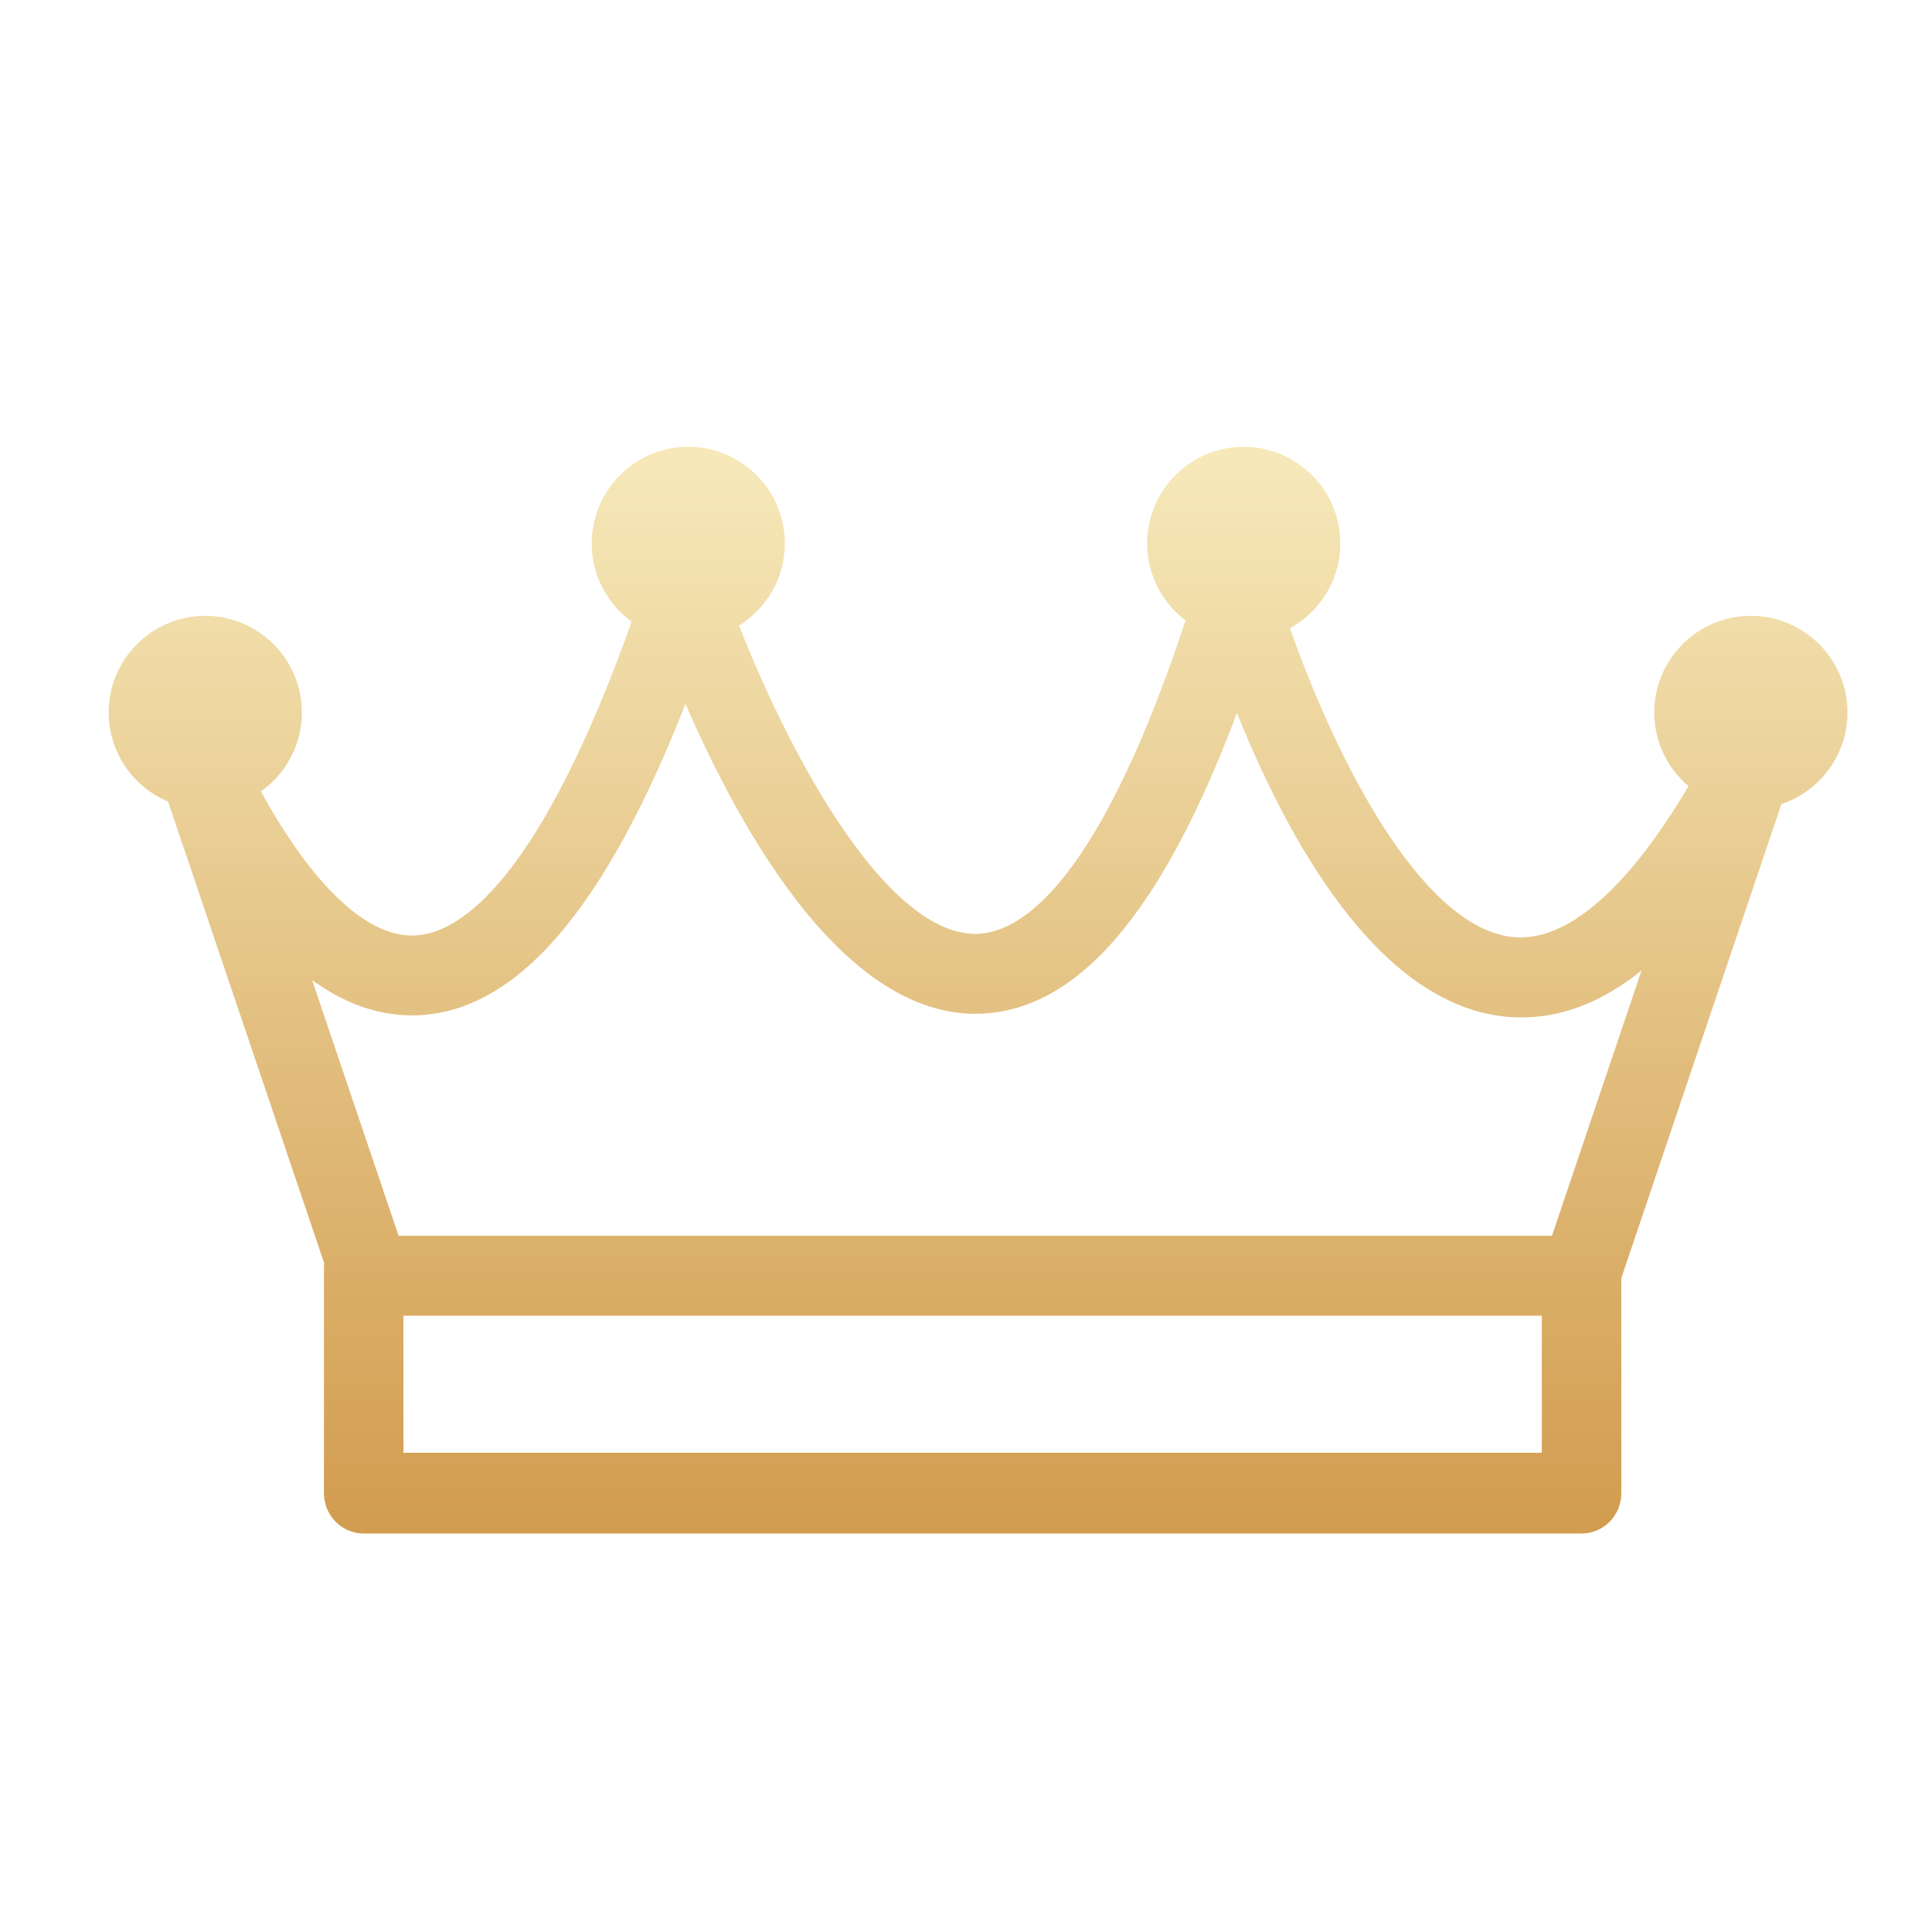 <?xml version="1.0" encoding="UTF-8"?>
<svg width="80px" height="80px" viewBox="0 0 80 80" version="1.1" xmlns="http://www.w3.org/2000/svg" xmlns:xlink="http://www.w3.org/1999/xlink">
    <title>vip</title>
    <defs>
        <linearGradient x1="50%" y1="100%" x2="50%" y2="0%" id="linearGradient-1">
            <stop stop-color="#D29D50" offset="0%"></stop>
            <stop stop-color="#F6E8B9" offset="100%"></stop>
        </linearGradient>
    </defs>
    <g id="vip" stroke="none" stroke-width="1" fill="none" fill-rule="evenodd">
        <g id="icon" transform="translate(5, 19)" fill="url(#linearGradient-1)" fill-rule="nonzero" stroke="url(#linearGradient-1)">
            <path d="M46.5,0 C48.43,0 50,1.571 50,3.5 C50,4.972 49.087,6.234 47.798,6.751 C49.402,11.484 53.159,19.911 57.654,20.305 C60.138,20.513 62.85,18.153 65.573,13.421 C64.626,12.794 64,11.719 64,10.5 C64,8.57 65.57,7 67.5,7 C69.43,7 71,8.571 71,10.5 C71,12.129 69.881,13.502 68.372,13.89 L61.635,33.842 L61.636,42.827 C61.636,43.475 61.124,44 60.49,44 L10.059,44 C9.426,44 8.914,43.475 8.914,42.827 L8.914,33.447 C8.914,33.377 8.919,33.309 8.931,33.243 L2.359,13.809 C0.988,13.335 0,12.031 0,10.5 C0,8.57 1.57,7 3.5,7 C5.43,7 7,8.571 7,10.5 C7,11.838 6.245,13.004 5.138,13.592 C6.639,16.421 9.197,20.238 12.058,20.238 C12.106,20.238 12.154,20.237 12.203,20.234 C14.428,20.134 17.857,17.631 21.76,6.536 C20.709,5.932 20,4.797 20,3.5 C20,1.57 21.57,0 23.5,0 C25.43,0 27,1.571 27,3.5 C27,4.903 26.171,6.115 24.977,6.673 C26.831,11.523 31.04,20.17 35.393,20.17 L35.432,20.169 L35.432,20.169 C37.658,20.142 41.036,17.704 44.682,6.489 C43.674,5.874 43,4.764 43,3.5 C43,1.57 44.57,0 46.5,0 Z M59.343,34.98 L11.205,34.98 L11.206,41.655 L59.344,41.655 L59.343,34.98 Z M23.364,8.806 C19.981,17.857 16.35,22.357 12.304,22.541 C10.23,22.622 8.424,21.574 6.869,20.02 L11.146,32.672 L59.623,32.672 L64.084,19.455 C61.928,21.769 59.739,22.801 57.456,22.606 C51.845,22.112 47.996,13.915 46.206,9.097 C43.044,18.045 39.515,22.429 35.458,22.477 C35.436,22.477 35.415,22.479 35.393,22.479 C29.723,22.479 25.346,13.667 23.364,8.806 Z" id="Combined-Shape"></path>
        </g>
    </g>
</svg>